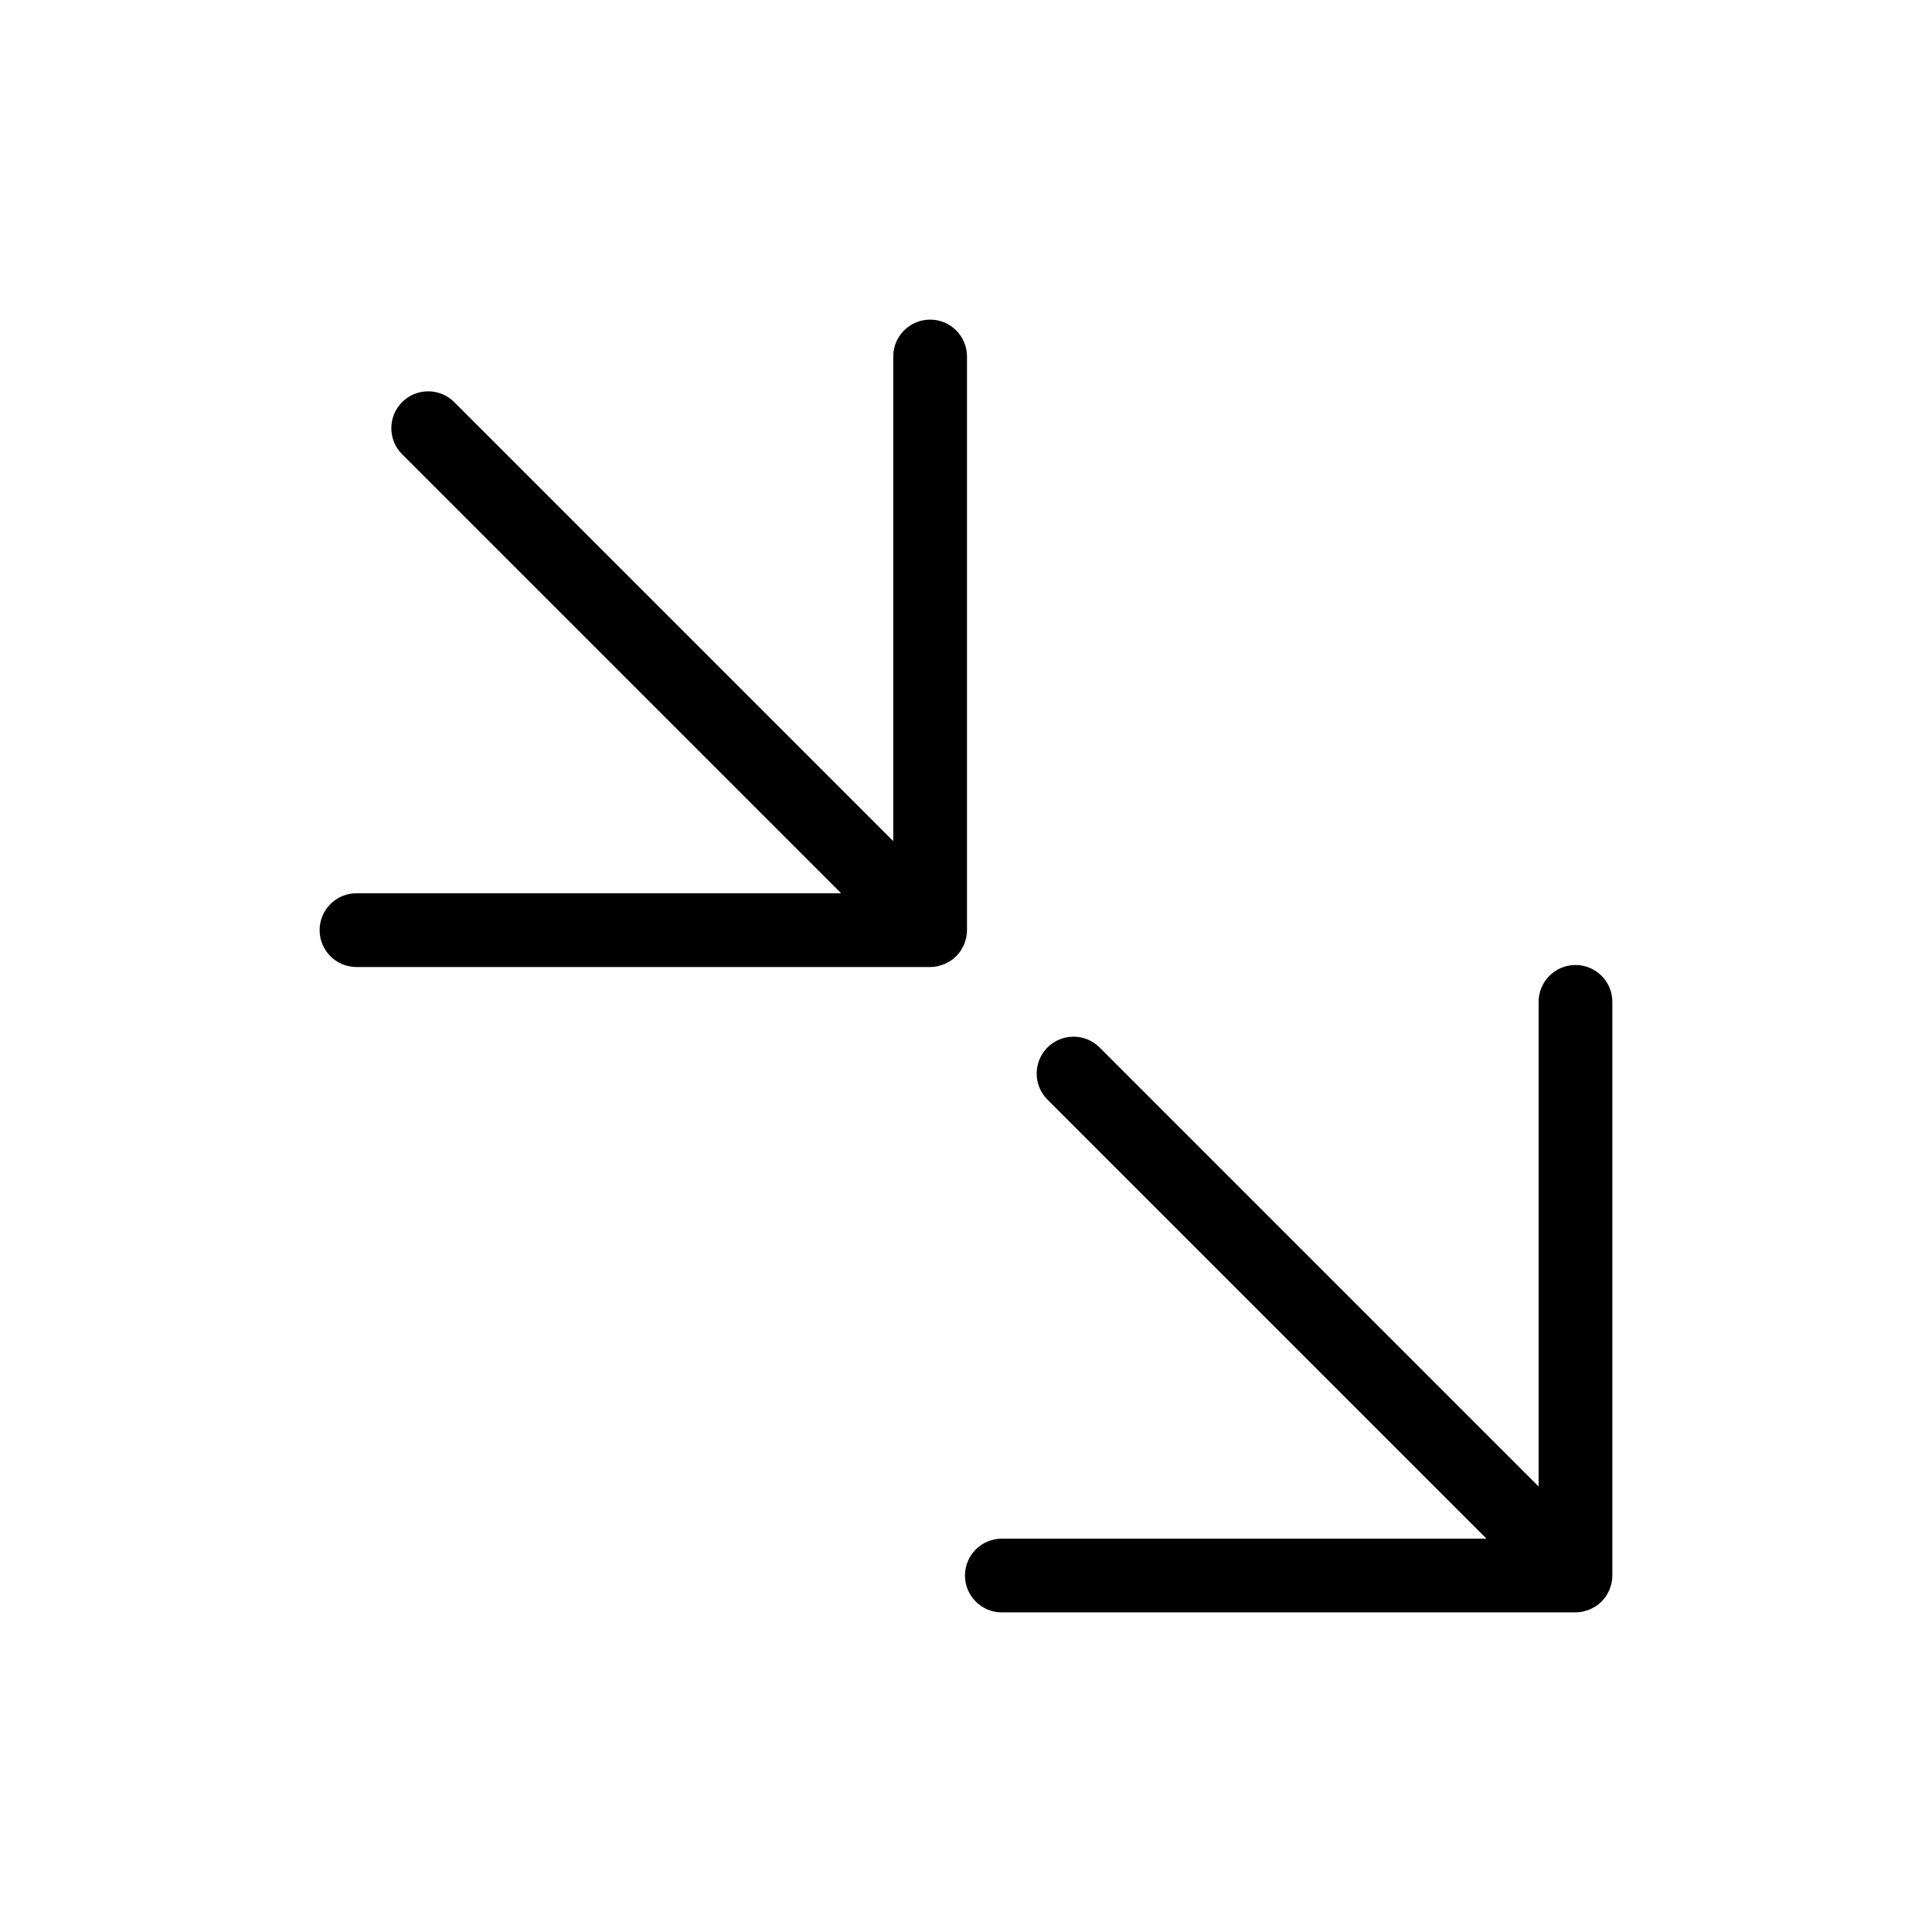 <?xml version="1.0" encoding="UTF-8"?>
<!-- Uploaded to: SVG Repo, www.svgrepo.com, Generator: SVG Repo Mixer Tools -->
<svg fill="#000000" width="800px" height="800px" version="1.1" viewBox="144 144 512 512" xmlns="http://www.w3.org/2000/svg">
 <g>
  <path d="m409.5 571.3h152.02-0.004c0.645-0.004 1.285-0.066 1.914-0.195 0.289-0.059 0.555-0.164 0.832-0.246h0.004c0.336-0.086 0.664-0.188 0.988-0.309 0.32-0.145 0.629-0.309 0.926-0.484 0.254-0.137 0.516-0.25 0.758-0.41 1.07-0.719 1.992-1.641 2.707-2.711 0.156-0.23 0.262-0.484 0.395-0.727 0.188-0.309 0.355-0.629 0.504-0.957 0.117-0.316 0.219-0.645 0.305-0.973 0.082-0.281 0.191-0.555 0.25-0.848 0.125-0.629 0.191-1.27 0.191-1.914v-152.02c0-5.398-4.375-9.773-9.773-9.773-5.394 0-9.77 4.375-9.77 9.773v128.43l-116.34-116.34c-3.816-3.816-10-3.816-13.816 0s-3.816 10.004 0 13.82l116.34 116.34h-128.43c-5.398 0-9.773 4.375-9.773 9.773 0 5.398 4.375 9.773 9.773 9.773z"/>
  <path d="m228.7 390.5c0 5.394 4.375 9.77 9.773 9.77h152.02c0.641 0 1.281-0.066 1.91-0.191 0.289-0.059 0.555-0.164 0.832-0.246h0.004c0.336-0.086 0.664-0.188 0.988-0.309 0.32-0.145 0.629-0.309 0.926-0.488 0.254-0.137 0.516-0.25 0.758-0.41 1.07-0.715 1.992-1.637 2.707-2.711 0.156-0.23 0.262-0.484 0.395-0.727v0.004c0.387-0.59 0.66-1.246 0.809-1.934 0.082-0.281 0.191-0.555 0.25-0.848 0.125-0.629 0.191-1.27 0.191-1.914v-152.02c0-5.398-4.375-9.773-9.77-9.773-5.398 0-9.773 4.375-9.773 9.773v128.43l-116.34-116.34c-3.816-3.816-10-3.816-13.816 0-3.816 3.816-3.816 10 0 13.816l116.34 116.34h-128.43c-5.398 0-9.773 4.375-9.773 9.773z"/>
 </g>
</svg>